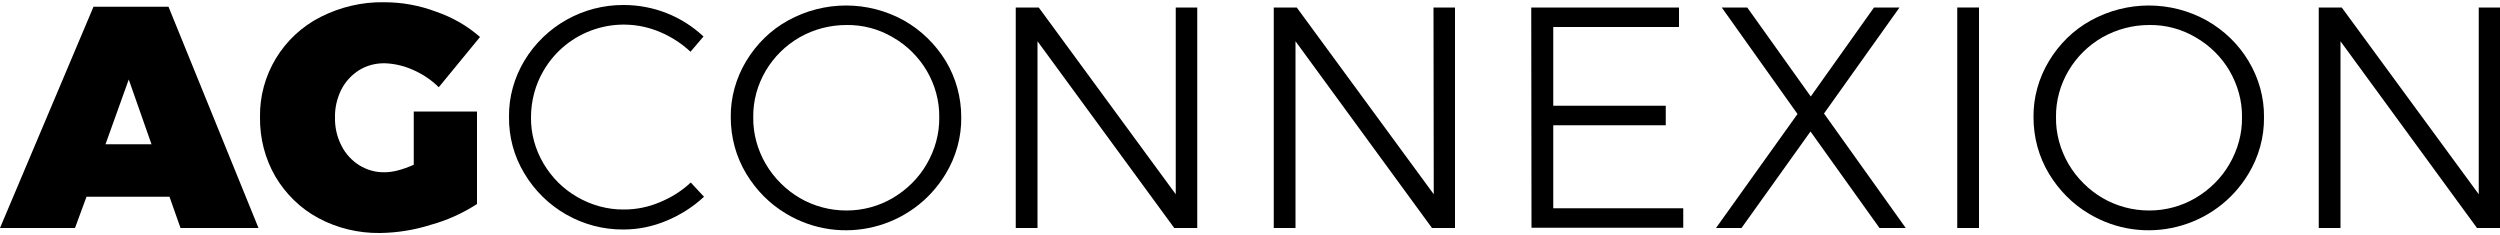 <?xml version="1.0" encoding="utf-8"?>
<!-- Generator: Adobe Illustrator 21.0.0, SVG Export Plug-In . SVG Version: 6.00 Build 0)  -->
<svg version="1.1" id="Layer_1" xmlns="http://www.w3.org/2000/svg" xmlns:xlink="http://www.w3.org/1999/xlink" x="0px" y="0px"
	 viewBox="0 0 1000 94" style="enable-background:new 0 0 1000 94;" xml:space="preserve">
<g id="Layer_14">
	<path d="M72.2,91.2l-4.4-12.5H34.6L30,91.2H0L37.4,2.7h30l36,88.5H72.2z M42.2,57.7h18.4l-9.1-25.9L42.2,57.7z"/>
	<path d="M165.7,44.6h25.1v37c-5.7,3.7-11.9,6.5-18.4,8.3c-6.6,2.1-13.5,3.2-20.4,3.3c-8.6,0.1-17.1-1.9-24.7-6
		c-7.1-3.8-13-9.6-17.1-16.5c-4.2-7.2-6.3-15.4-6.2-23.8c-0.3-16.9,9.2-32.5,24.2-40.1c7.9-4,16.7-6.1,25.6-5.9
		c7.1,0,14.1,1.3,20.7,3.8c6.4,2.2,12.4,5.6,17.5,10.1l-16.5,20.1c-3-3-6.5-5.3-10.4-7c-3.6-1.6-7.5-2.5-11.4-2.6
		c-3.6,0-7.1,0.9-10.1,2.8c-3,1.9-5.5,4.6-7.1,7.8c-1.7,3.4-2.6,7.3-2.5,11.1c-0.1,3.9,0.8,7.8,2.6,11.3c1.6,3.2,4.1,5.9,7.1,7.8
		c3.1,1.9,6.6,2.9,10.2,2.8c3.2,0,7.1-1,11.6-3V44.6z"/>
	<path d="M264,12.8c-17.2-7.3-37.2-0.7-46.6,15.5c-3.3,5.6-5,12.1-5,18.6c-0.1,6.5,1.7,12.9,5,18.5c3.3,5.6,7.9,10.2,13.5,13.4
		c5.7,3.3,12.2,5.1,18.8,5c4.9,0,9.7-1,14.2-2.9c4.6-1.9,8.8-4.5,12.4-7.9l5.3,5.7c-4.4,4.1-9.5,7.3-15,9.6
		c-5.5,2.3-11.3,3.5-17.3,3.5c-16.2,0.1-31.3-8.5-39.6-22.5c-4.1-6.8-6.2-14.6-6.1-22.6c-0.1-7.9,2.1-15.7,6.2-22.5
		c8.4-13.9,23.5-22.3,39.7-22.2c11.9,0,23.3,4.5,31.9,12.6l-5.2,6.1C272.7,17.4,268.5,14.7,264,12.8z"/>
	<path d="M361.6,8.2c6.9,3.9,12.6,9.5,16.7,16.2c4.1,6.8,6.2,14.6,6.2,22.5c0.1,8-2.1,15.8-6.2,22.6c-13.2,22-41.8,29.2-63.8,16
		c-6.6-3.9-12-9.4-16-16c-4.1-6.8-6.2-14.6-6.2-22.6c-0.1-7.9,2.1-15.7,6.2-22.5c4.1-6.8,9.8-12.4,16.7-16.2
		C329.7,0.2,347.2,0.2,361.6,8.2z M319.9,14.9c-5.6,3.2-10.3,7.8-13.6,13.4c-3.3,5.6-5.1,12-5,18.6c-0.1,6.6,1.7,13,5,18.7
		c3.3,5.6,8,10.3,13.6,13.6c5.7,3.3,12.1,5,18.7,5c6.5,0,12.9-1.7,18.5-5c5.6-3.3,10.3-7.9,13.6-13.6c3.3-5.7,5.1-12.1,5-18.7
		c0.1-6.5-1.7-13-5-18.6c-3.3-5.6-8-10.2-13.6-13.4c-5.6-3.3-12-5-18.5-4.9C332,10,325.5,11.7,319.9,14.9L319.9,14.9z"/>
	<path d="M470.3,3h8.6v88.2h-9.2L415,16.5v74.7h-8.7V3h9.2l54.8,74.7L470.3,3z"/>
	<path d="M573.4,3h8.6v88.2h-9.2l-54.6-74.7v74.7h-8.7V3h9.2l54.8,74.7L573.4,3z"/>
	<path d="M612.5,3h59.1v7.8h-50.3v31.5h45v7.8h-45v33.2h52v7.8h-60.7L612.5,3z"/>
	<path d="M688.7,3h10.2l25.4,35.6L749.6,3h10.2l-30.2,42.4l32.7,45.8h-10.5l-27.6-38.6l-27.6,38.6h-10.2l32.6-45.6L688.7,3z"/>
	<path d="M782.9,3h8.7v88.2h-8.7V3z"/>
	<path d="M882.7,8.2c6.9,3.9,12.7,9.5,16.7,16.2c4.1,6.8,6.3,14.6,6.2,22.5c0.1,8-2.1,15.8-6.2,22.6c-13.2,22-41.8,29.2-63.8,16
		c-6.6-3.9-12-9.4-16-16c-4.1-6.8-6.2-14.6-6.2-22.6c-0.1-7.9,2.1-15.7,6.2-22.5c4.1-6.8,9.8-12.4,16.7-16.2
		C850.8,0.2,868.3,0.2,882.7,8.2z M841,14.9c-5.6,3.2-10.3,7.8-13.6,13.4c-3.3,5.6-5.1,12-5,18.6c-0.1,6.6,1.7,13,5,18.7
		c3.3,5.6,8,10.3,13.6,13.6c5.7,3.3,12.1,5,18.7,5c6.5,0,12.9-1.7,18.5-5c5.6-3.3,10.3-7.9,13.6-13.6c3.3-5.7,5.1-12.1,5-18.7
		c0.1-6.5-1.7-12.9-5-18.6c-3.3-5.6-8-10.2-13.6-13.4c-5.6-3.3-12-5-18.5-4.9C853.1,10,846.7,11.7,841,14.9z"/>
	<path d="M991.4,3h8.6v88.2h-9.2l-54.6-74.7v74.7h-8.7V3h9.2l54.8,74.7V3z"/>
</g>
</svg>
